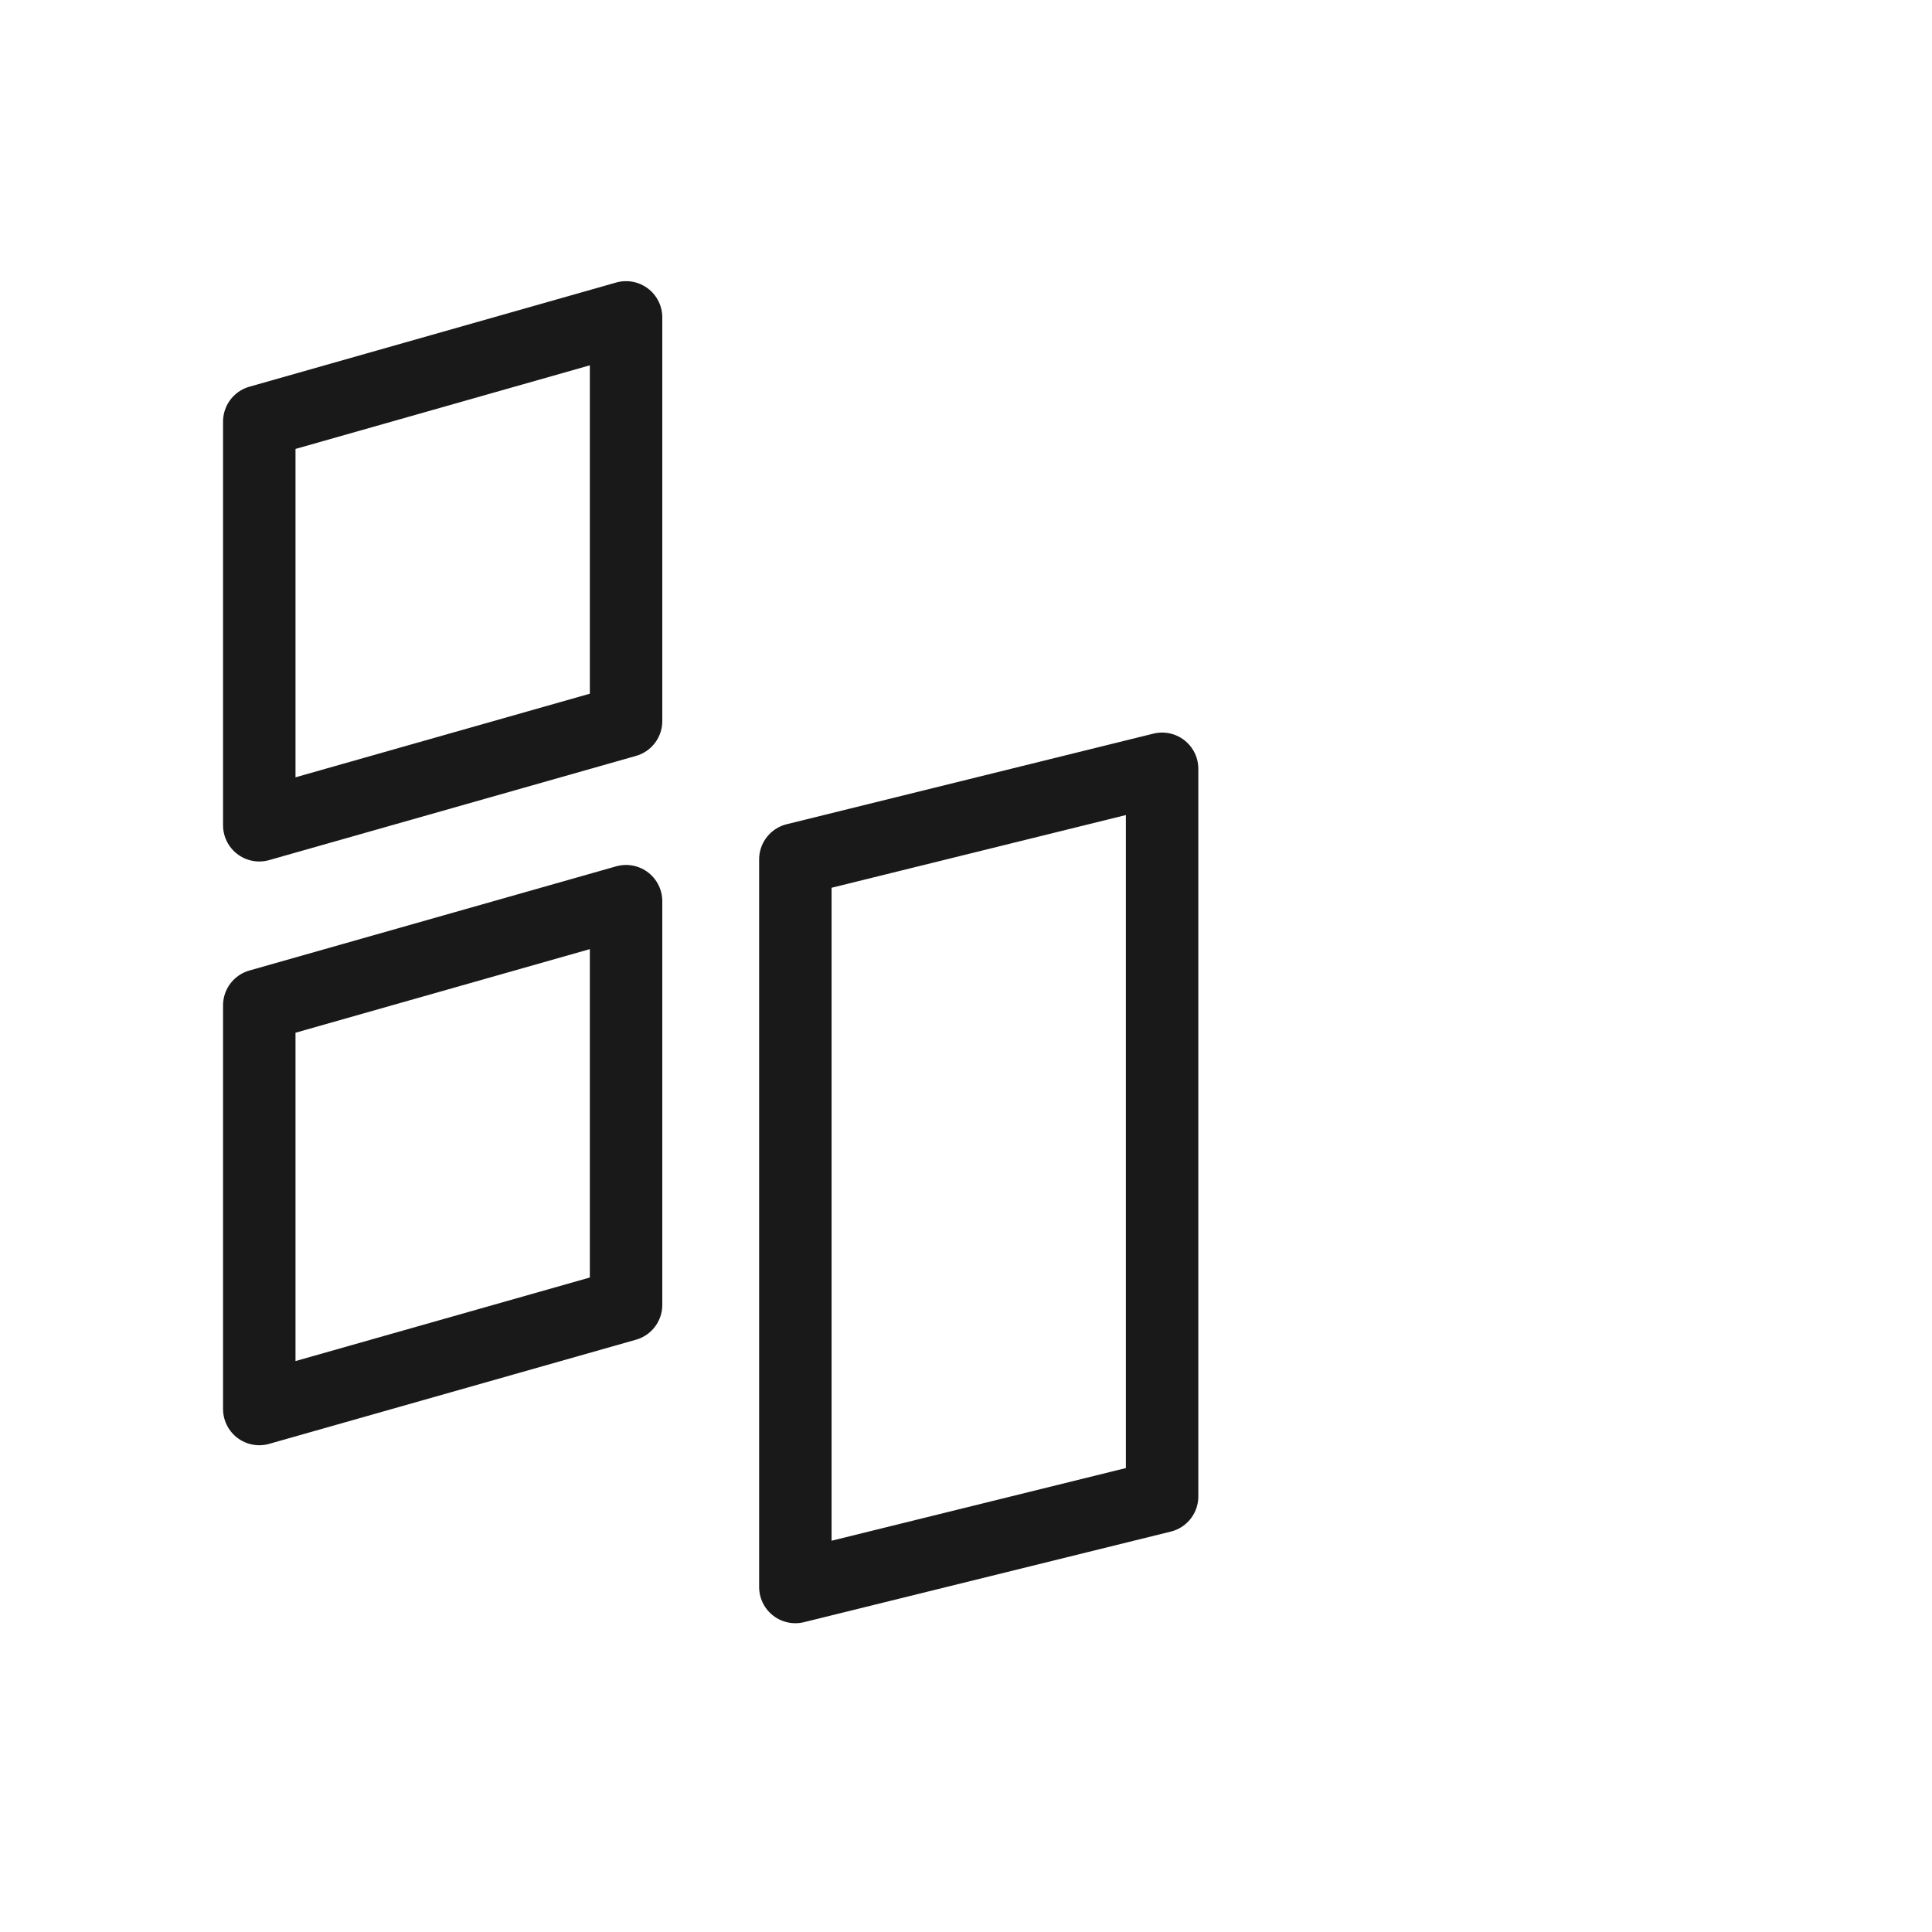 <svg viewBox="0 0 40 40" xmlns="http://www.w3.org/2000/svg" xmlns:xlink="http://www.w3.org/1999/xlink" width="40" height="40" fill="none" customFrame="#000000">
	<g id="icon_mb_5">
		<rect id="矩形 40" width="40" height="40" x="0" y="0" opacity="0" fill="rgb(196,196,196)" />
		<g id="组合 18422">
			<g id="icon_5">
				<path id="path1" d="M1.003 19.703C1.003 17.561 0.996 15.418 1.003 13.275C0.999 12.239 1.126 11.206 1.383 10.201C1.944 8.075 3.329 6.813 5.453 6.323C6.519 6.093 7.606 5.985 8.696 6.002C12.805 6.002 16.914 6.002 21.023 6.002C22.061 5.995 23.096 6.114 24.105 6.355C26.294 6.891 27.607 8.277 28.107 10.458C28.332 11.489 28.44 12.542 28.428 13.597C28.428 17.75 28.428 21.903 28.428 26.057C28.433 27.085 28.315 28.109 28.075 29.109C27.54 31.299 26.147 32.605 23.966 33.106C22.901 33.335 21.813 33.443 20.723 33.427C16.632 33.427 12.54 33.427 8.45 33.427C7.404 33.436 6.361 33.319 5.343 33.079C3.145 32.543 1.825 31.151 1.326 28.959C1.071 27.845 1.003 26.727 1.003 25.6C1.003 23.635 1.003 21.669 1.003 19.703Z" opacity="0" fill="rgb(255,255,255)" fill-rule="nonzero" />
				<path id="path1" d="M1.003 13.275C0.999 12.239 1.126 11.206 1.383 10.201C1.944 8.075 3.329 6.813 5.453 6.323C6.519 6.093 7.606 5.985 8.696 6.002C12.805 6.002 16.914 6.002 21.023 6.002C22.061 5.995 23.096 6.114 24.105 6.355C26.294 6.891 27.607 8.277 28.107 10.458C28.332 11.489 28.44 12.542 28.428 13.597C28.428 17.75 28.428 21.903 28.428 26.057C28.433 27.085 28.315 28.109 28.075 29.109C27.54 31.299 26.147 32.605 23.966 33.106C22.901 33.335 21.813 33.443 20.723 33.427C16.632 33.427 12.54 33.427 8.45 33.427C7.404 33.436 6.361 33.319 5.343 33.079C3.145 32.543 1.825 31.151 1.326 28.959C1.071 27.845 1.003 26.727 1.003 25.6C1.003 23.635 1.003 21.669 1.003 19.703C1.003 17.561 0.996 15.418 1.003 13.275Z" opacity="0" fill-rule="nonzero" stroke="rgb(255,255,255)" stroke-opacity="0" stroke-width="1.5" />
				<path id="path" d="M5.368 8.728L12.962 6.571L12.962 14.929L5.368 17.086L5.368 8.728ZM5.368 20.815L12.962 18.658L12.962 27.016L5.368 29.172L5.368 20.815ZM16.467 17.793L24.06 15.917L24.06 30.982L16.467 32.857L16.467 17.793Z" fill="rgb(0,0,0)" fill-opacity="0" fill-rule="nonzero" />
				<path id="path" d="M12.962 6.571L12.962 14.929L5.368 17.086L5.368 8.728L12.962 6.571ZM12.962 18.658L12.962 27.016L5.368 29.172L5.368 20.815L12.962 18.658ZM24.06 15.917L24.06 30.982L16.467 32.857L16.467 17.793L24.06 15.917Z" fill-rule="nonzero" stroke="rgb(25,25,25)" stroke-linecap="round" stroke-linejoin="round" stroke-width="1.5" />
			</g>
		</g>
	</g>
</svg>
